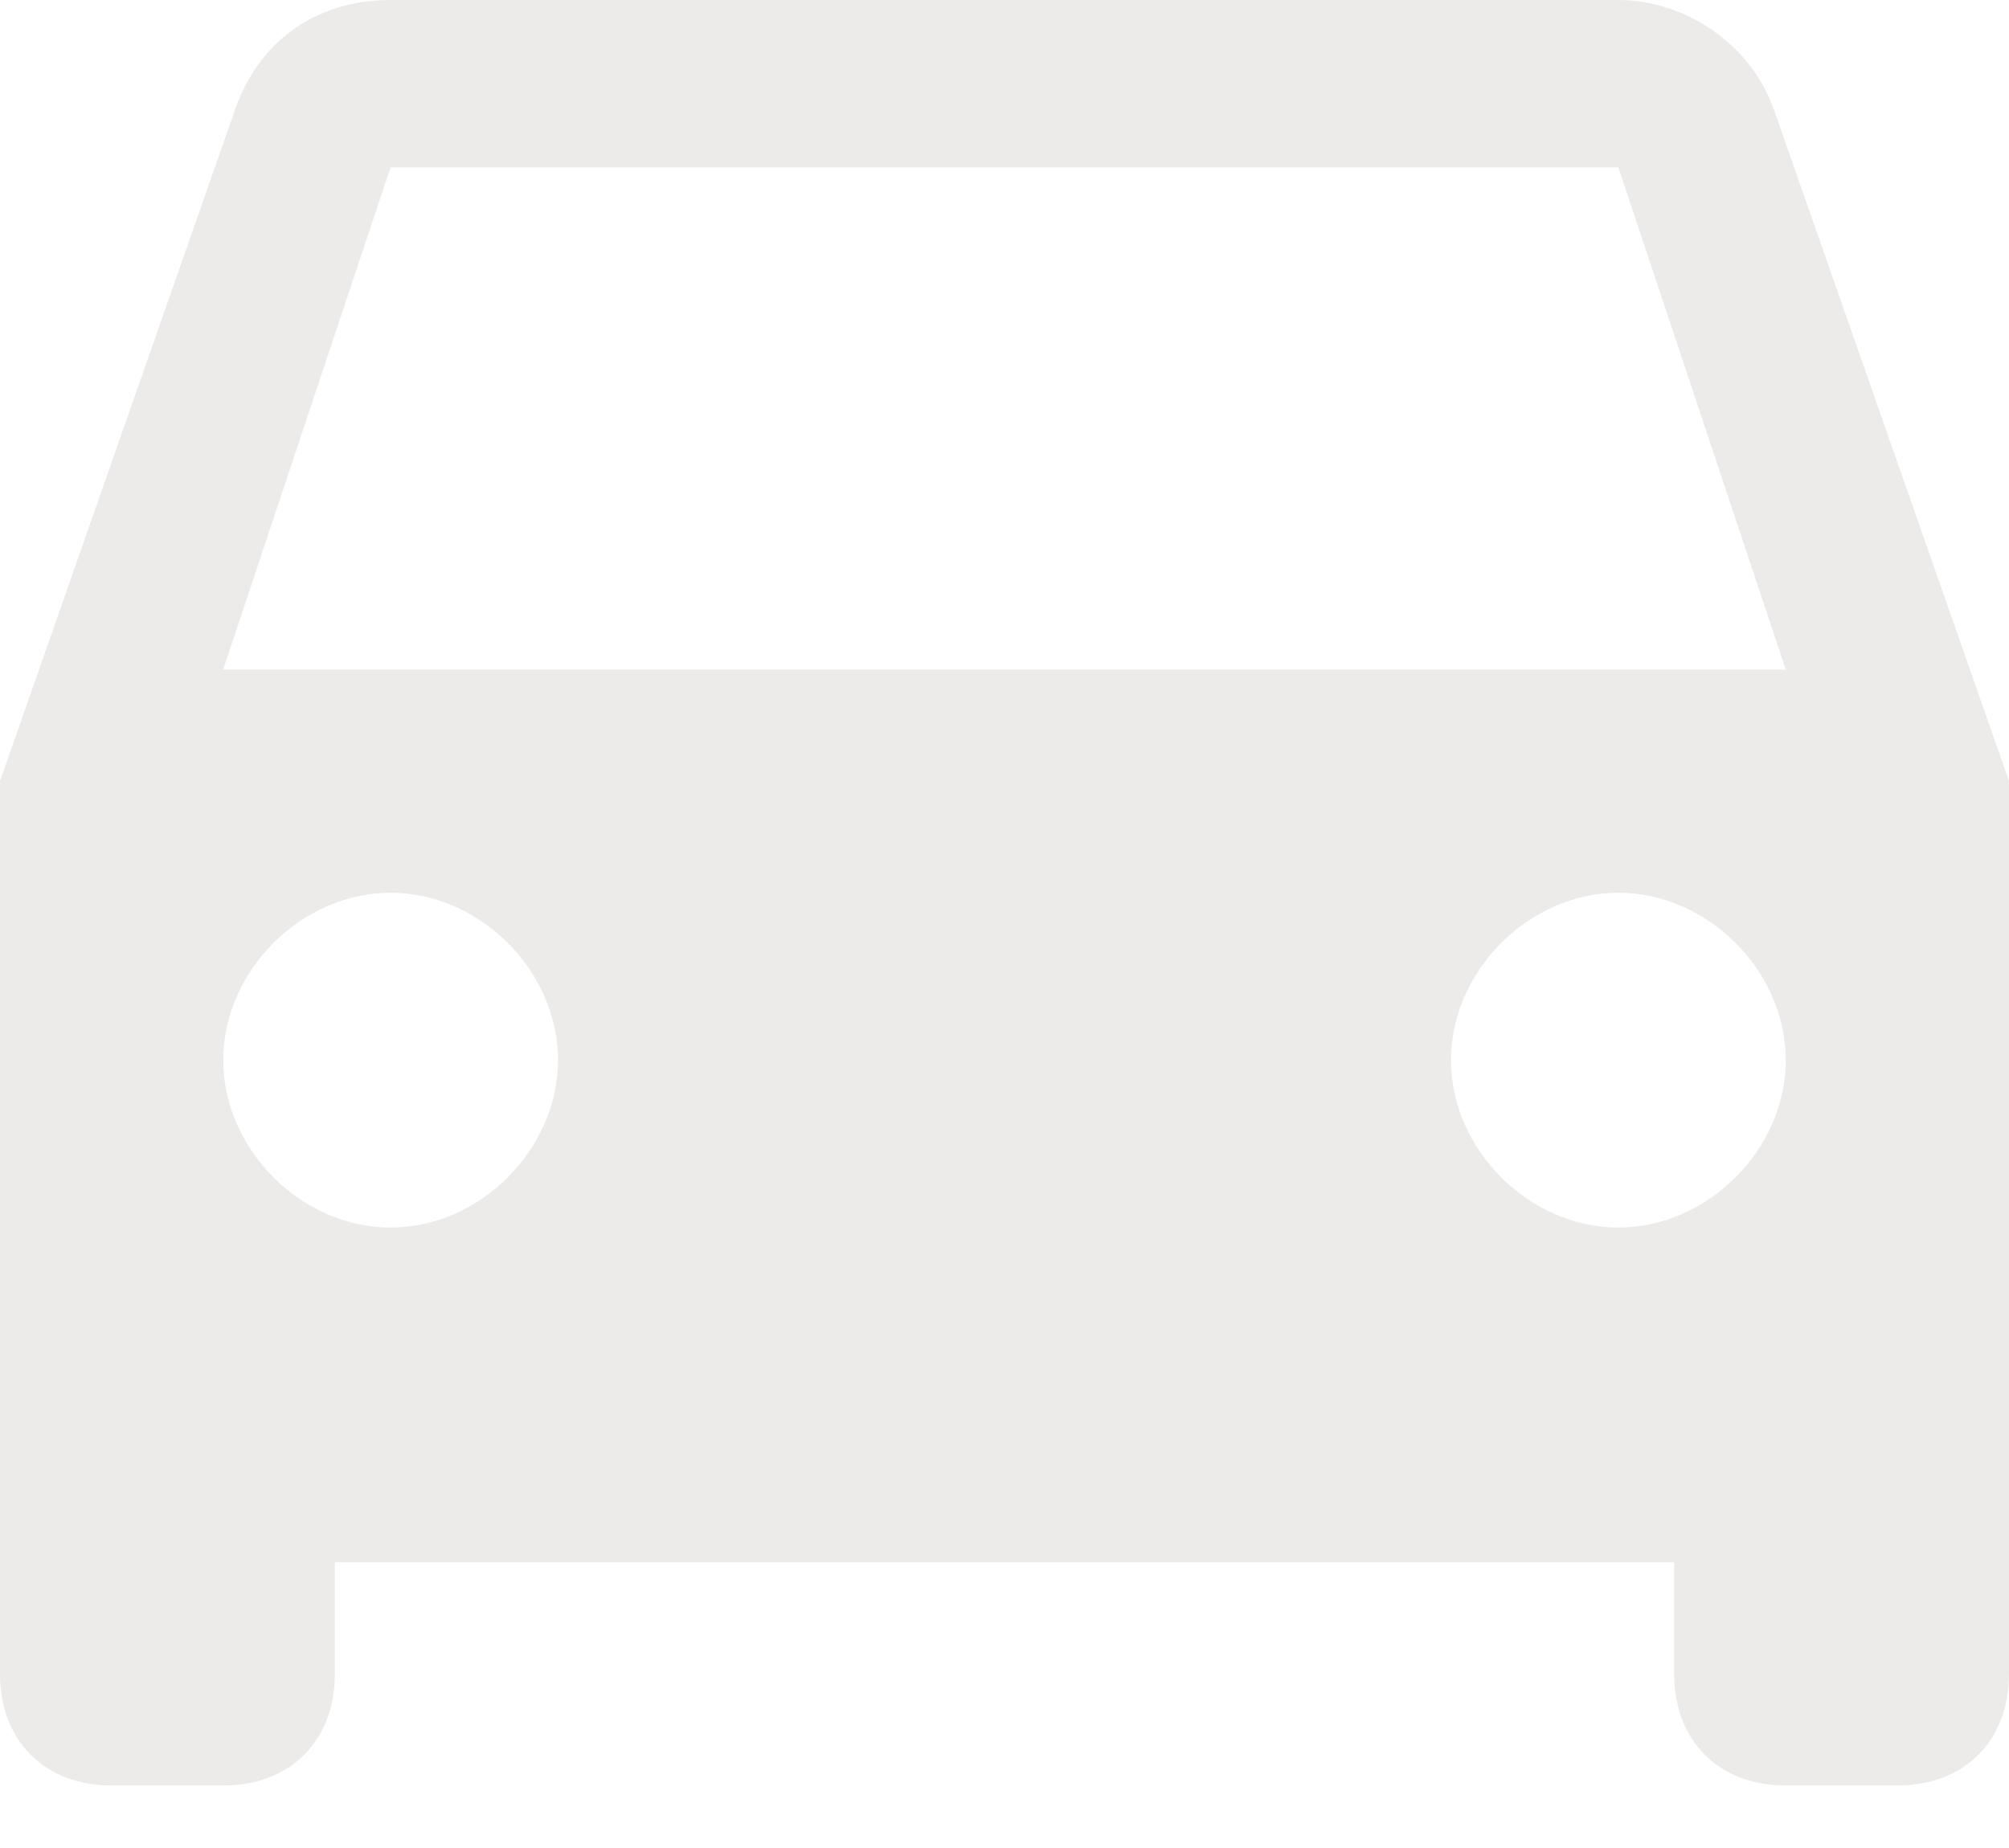 <?xml version="1.0" encoding="UTF-8"?> <svg xmlns="http://www.w3.org/2000/svg" width="25" height="23" viewBox="0 0 25 23" fill="none"> <path opacity="0.15" d="M22.083 1.389C21.805 0.556 20.972 0 20.139 0H4.861C3.889 0 3.194 0.556 2.917 1.389L0 9.722V20.833C0 21.667 0.556 22.222 1.389 22.222H2.778C3.611 22.222 4.167 21.667 4.167 20.833V19.444H20.833V20.833C20.833 21.667 21.389 22.222 22.222 22.222H23.611C24.444 22.222 25 21.667 25 20.833V9.722L22.083 1.389ZM4.861 15.278C3.75 15.278 2.778 14.306 2.778 13.194C2.778 12.083 3.75 11.111 4.861 11.111C5.972 11.111 6.944 12.083 6.944 13.194C6.944 14.306 5.972 15.278 4.861 15.278ZM20.139 15.278C19.028 15.278 18.056 14.306 18.056 13.194C18.056 12.083 19.028 11.111 20.139 11.111C21.25 11.111 22.222 12.083 22.222 13.194C22.222 14.306 21.25 15.278 20.139 15.278ZM2.778 8.333L4.861 2.083H20.139L22.222 8.333H2.778Z" fill="#817876"></path> </svg> 